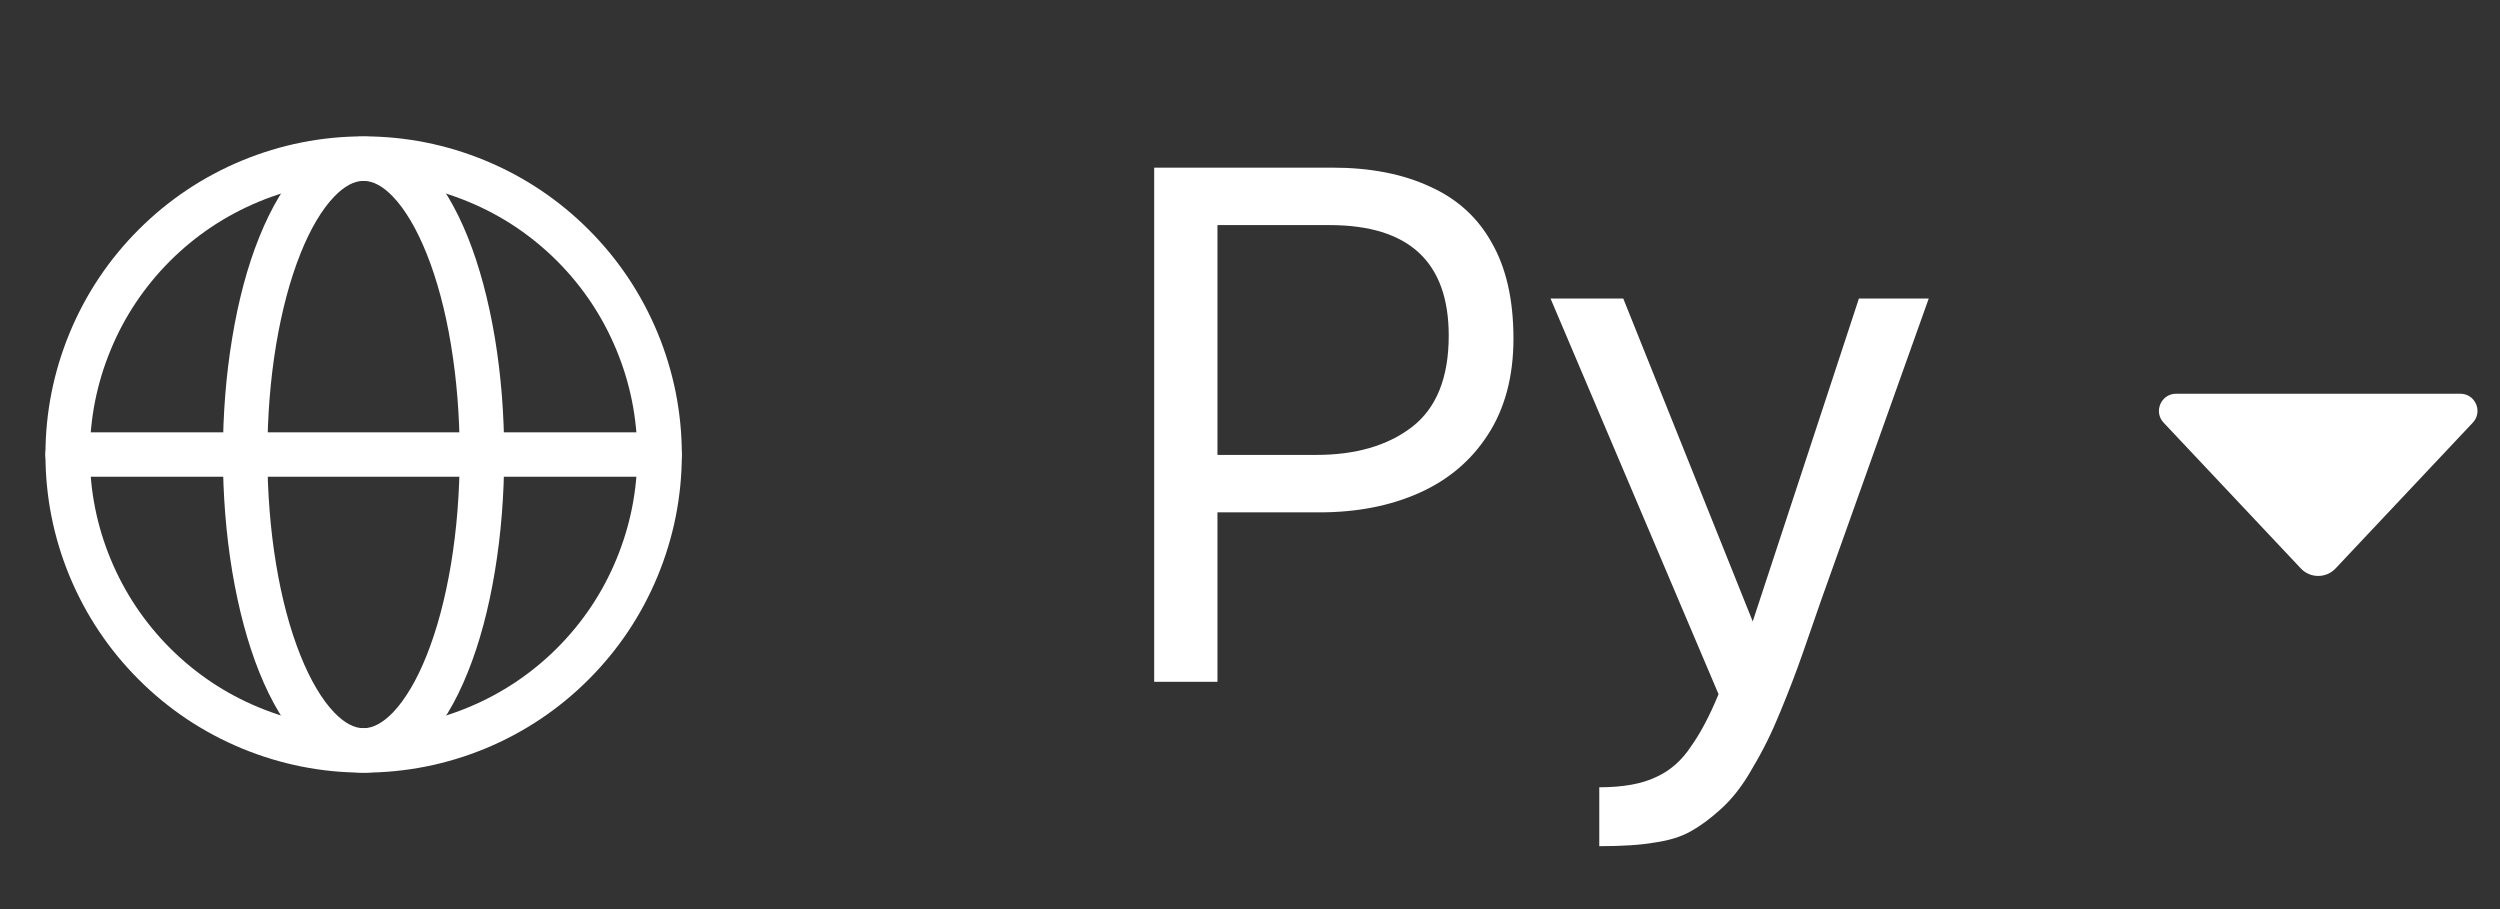 <?xml version="1.0" encoding="UTF-8"?> <svg xmlns="http://www.w3.org/2000/svg" width="55" height="20" viewBox="0 0 55 20" fill="none"><rect x="0" y="0" width="55" height="20" fill="#333333" stroke="none"/><path d="M7.998 16.998C7.074 16.998 6.174 16.818 5.32 16.465C4.467 16.111 3.703 15.602 3.049 14.947C2.396 14.295 1.885 13.529 1.531 12.676C1.178 11.824 1 10.924 1 10C1 9.076 1.18 8.176 1.533 7.322C1.887 6.469 2.396 5.705 3.051 5.051C3.703 4.398 4.469 3.887 5.322 3.533C6.176 3.18 7.076 3 8 3C8.924 3 9.824 3.18 10.678 3.533C11.531 3.887 12.295 4.396 12.949 5.051C13.602 5.703 14.113 6.469 14.467 7.322C14.82 8.176 15 9.076 15 10C15 10.924 14.82 11.824 14.467 12.678C14.113 13.531 13.604 14.295 12.949 14.949C12.295 15.604 11.531 16.113 10.678 16.467C9.822 16.82 8.922 16.998 7.998 16.998ZM7.998 3.979C7.203 3.979 6.428 4.133 5.693 4.438C4.959 4.742 4.301 5.182 3.74 5.742C3.18 6.303 2.738 6.961 2.436 7.695C2.131 8.43 1.977 9.205 1.977 10C1.977 10.795 2.131 11.57 2.436 12.305C2.74 13.039 3.18 13.697 3.74 14.258C4.303 14.82 4.959 15.26 5.693 15.562C6.428 15.867 7.203 16.021 7.998 16.021C8.793 16.021 9.568 15.867 10.303 15.562C11.037 15.258 11.695 14.818 12.256 14.258C12.816 13.697 13.258 13.039 13.56 12.305C13.865 11.57 14.02 10.795 14.02 10C14.02 9.205 13.865 8.43 13.56 7.695C13.256 6.961 12.816 6.303 12.256 5.742C11.693 5.18 11.037 4.74 10.303 4.438C9.568 4.133 8.793 3.979 7.998 3.979Z" fill="white"></path><path d="M7.998 16.998C7.523 16.998 7.057 16.775 6.65 16.354C6.289 15.979 5.971 15.451 5.703 14.785C5.447 14.145 5.248 13.4 5.109 12.572C4.973 11.752 4.904 10.887 4.904 10.002C4.904 9.115 4.973 8.25 5.109 7.432C5.246 6.604 5.445 5.857 5.703 5.219C5.971 4.553 6.289 4.023 6.65 3.65C7.059 3.229 7.523 3.006 7.998 3.006C8.473 3.006 8.939 3.229 9.346 3.65C9.707 4.025 10.025 4.553 10.293 5.219C10.549 5.859 10.748 6.604 10.887 7.432C11.023 8.252 11.092 9.117 11.092 10.002C11.092 10.889 11.023 11.754 10.887 12.572C10.75 13.4 10.551 14.146 10.293 14.785C10.027 15.451 9.707 15.98 9.346 16.354C8.939 16.775 8.473 16.998 7.998 16.998ZM7.998 3.979C7.791 3.979 7.574 4.096 7.354 4.324C7.084 4.604 6.826 5.037 6.611 5.578C6.381 6.152 6.201 6.83 6.074 7.588C5.947 8.355 5.883 9.166 5.883 10C5.883 10.832 5.947 11.645 6.074 12.412C6.199 13.172 6.381 13.848 6.611 14.422C6.828 14.963 7.084 15.396 7.354 15.676C7.576 15.906 7.793 16.021 7.998 16.021C8.203 16.021 8.422 15.904 8.643 15.676C8.912 15.396 9.17 14.963 9.385 14.422C9.615 13.848 9.795 13.17 9.922 12.412C10.049 11.645 10.113 10.834 10.113 10C10.113 9.168 10.049 8.355 9.922 7.588C9.797 6.828 9.615 6.152 9.385 5.578C9.168 5.037 8.912 4.604 8.643 4.324C8.422 4.094 8.205 3.979 7.998 3.979Z" fill="white"></path><path d="M14.508 10.488H1.488C1.219 10.488 1 10.27 1 10C1 9.73 1.219 9.512 1.488 9.512H14.51C14.779 9.512 14.998 9.73 14.998 10C14.996 10.27 14.777 10.488 14.508 10.488Z" fill="white"></path><path d="M25.392 15V3.688H29.312C30.144 3.688 30.859 3.827 31.456 4.104C32.053 4.371 32.507 4.781 32.816 5.336C33.136 5.891 33.296 6.595 33.296 7.448C33.296 8.28 33.109 8.984 32.736 9.56C32.373 10.125 31.872 10.552 31.232 10.84C30.592 11.128 29.856 11.272 29.024 11.272H26.784V15H25.392ZM26.784 10.008H28.96C29.824 10.008 30.523 9.805 31.056 9.4C31.6 8.984 31.872 8.312 31.872 7.384C31.872 6.573 31.653 5.965 31.216 5.56C30.779 5.155 30.123 4.952 29.248 4.952H26.784V10.008ZM35.184 18.616V17.32C35.707 17.32 36.123 17.245 36.432 17.096C36.741 16.957 36.997 16.733 37.2 16.424C37.413 16.125 37.616 15.741 37.808 15.272L34.112 6.568H35.712L38.56 13.672L40.896 6.568H42.432L40.064 13.208C39.947 13.549 39.813 13.933 39.664 14.36C39.515 14.787 39.349 15.219 39.168 15.656C38.987 16.104 38.784 16.515 38.56 16.888C38.347 17.272 38.107 17.581 37.84 17.816C37.616 18.019 37.397 18.179 37.184 18.296C36.971 18.413 36.709 18.493 36.4 18.536C36.101 18.589 35.696 18.616 35.184 18.616Z" fill="white"></path><path d="M54.402 9.298L51.383 12.505C51.176 12.726 50.825 12.726 50.618 12.505L47.599 9.298C47.373 9.058 47.544 8.662 47.874 8.662H54.127C54.458 8.662 54.628 9.058 54.402 9.298Z" fill="white"></path></svg> 